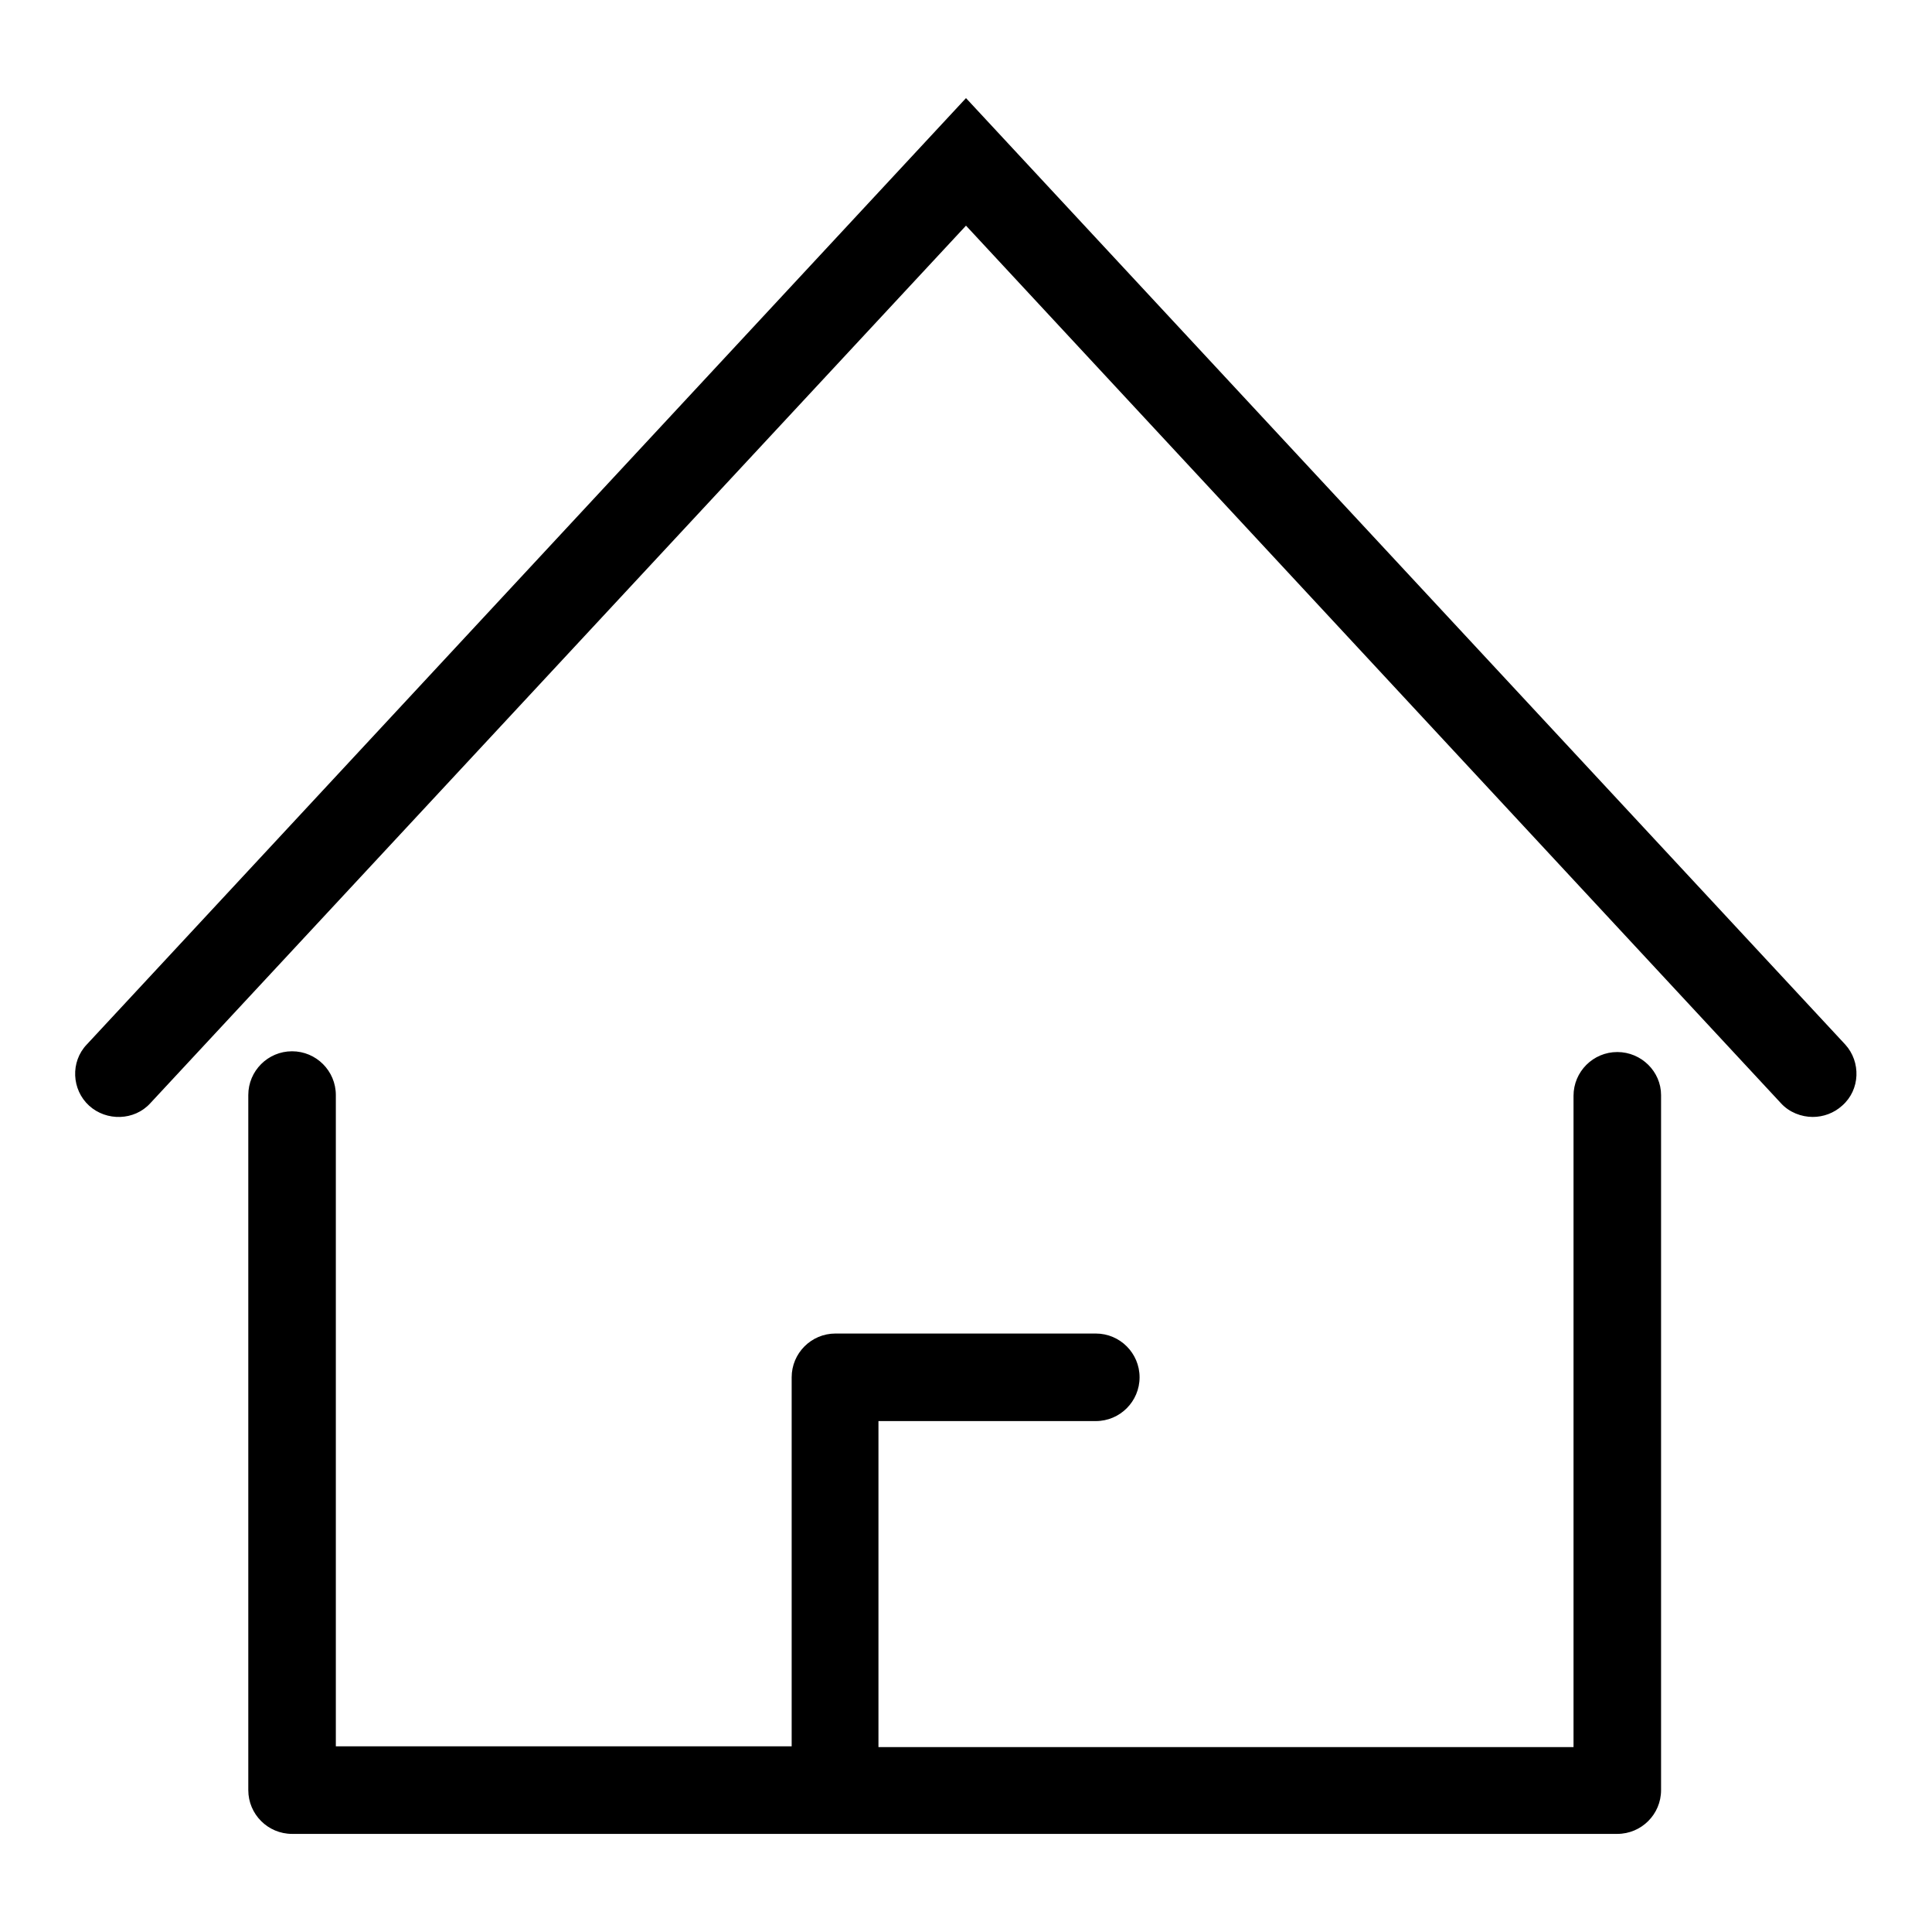 <?xml version="1.0" encoding="utf-8"?>
<!-- Svg Vector Icons : http://www.onlinewebfonts.com/icon -->
<!DOCTYPE svg PUBLIC "-//W3C//DTD SVG 1.1//EN" "http://www.w3.org/Graphics/SVG/1.1/DTD/svg11.dtd">
<svg version="1.1" xmlns="http://www.w3.org/2000/svg" xmlns:xlink="http://www.w3.org/1999/xlink" x="0px" y="0px" viewBox="0 0 256 256" enable-background="new 0 0 256 256" xml:space="preserve">
<g> <path fill="#000000" d="M244.5,138.4L128,13L11.5,138.4c-2.2,2.3-2,6,0.3,8.1s6,2,8.1-0.3L128,29.9l108,116.3 c1.1,1.2,2.7,1.8,4.2,1.8c1.4,0,2.8-0.5,3.9-1.5C246.5,144.4,246.6,140.7,244.5,138.4z M214.3,139.4c-3.2,0-5.8,2.6-5.8,5.8v86.3 h-92.1v-43.2h28.8c3.2,0,5.8-2.6,5.8-5.8s-2.6-5.8-5.8-5.8h-34.5c-3.2,0-5.8,2.6-5.8,5.8v48.9H44.5v-86.3c0-3.2-2.6-5.8-5.8-5.8 c-3.2,0-5.8,2.6-5.8,5.8v92.1c0,3.2,2.6,5.8,5.8,5.8h175.6c3.2,0,5.8-2.6,5.8-5.8v-92.1C220.1,142,217.5,139.4,214.3,139.4z"/></g>
</svg>